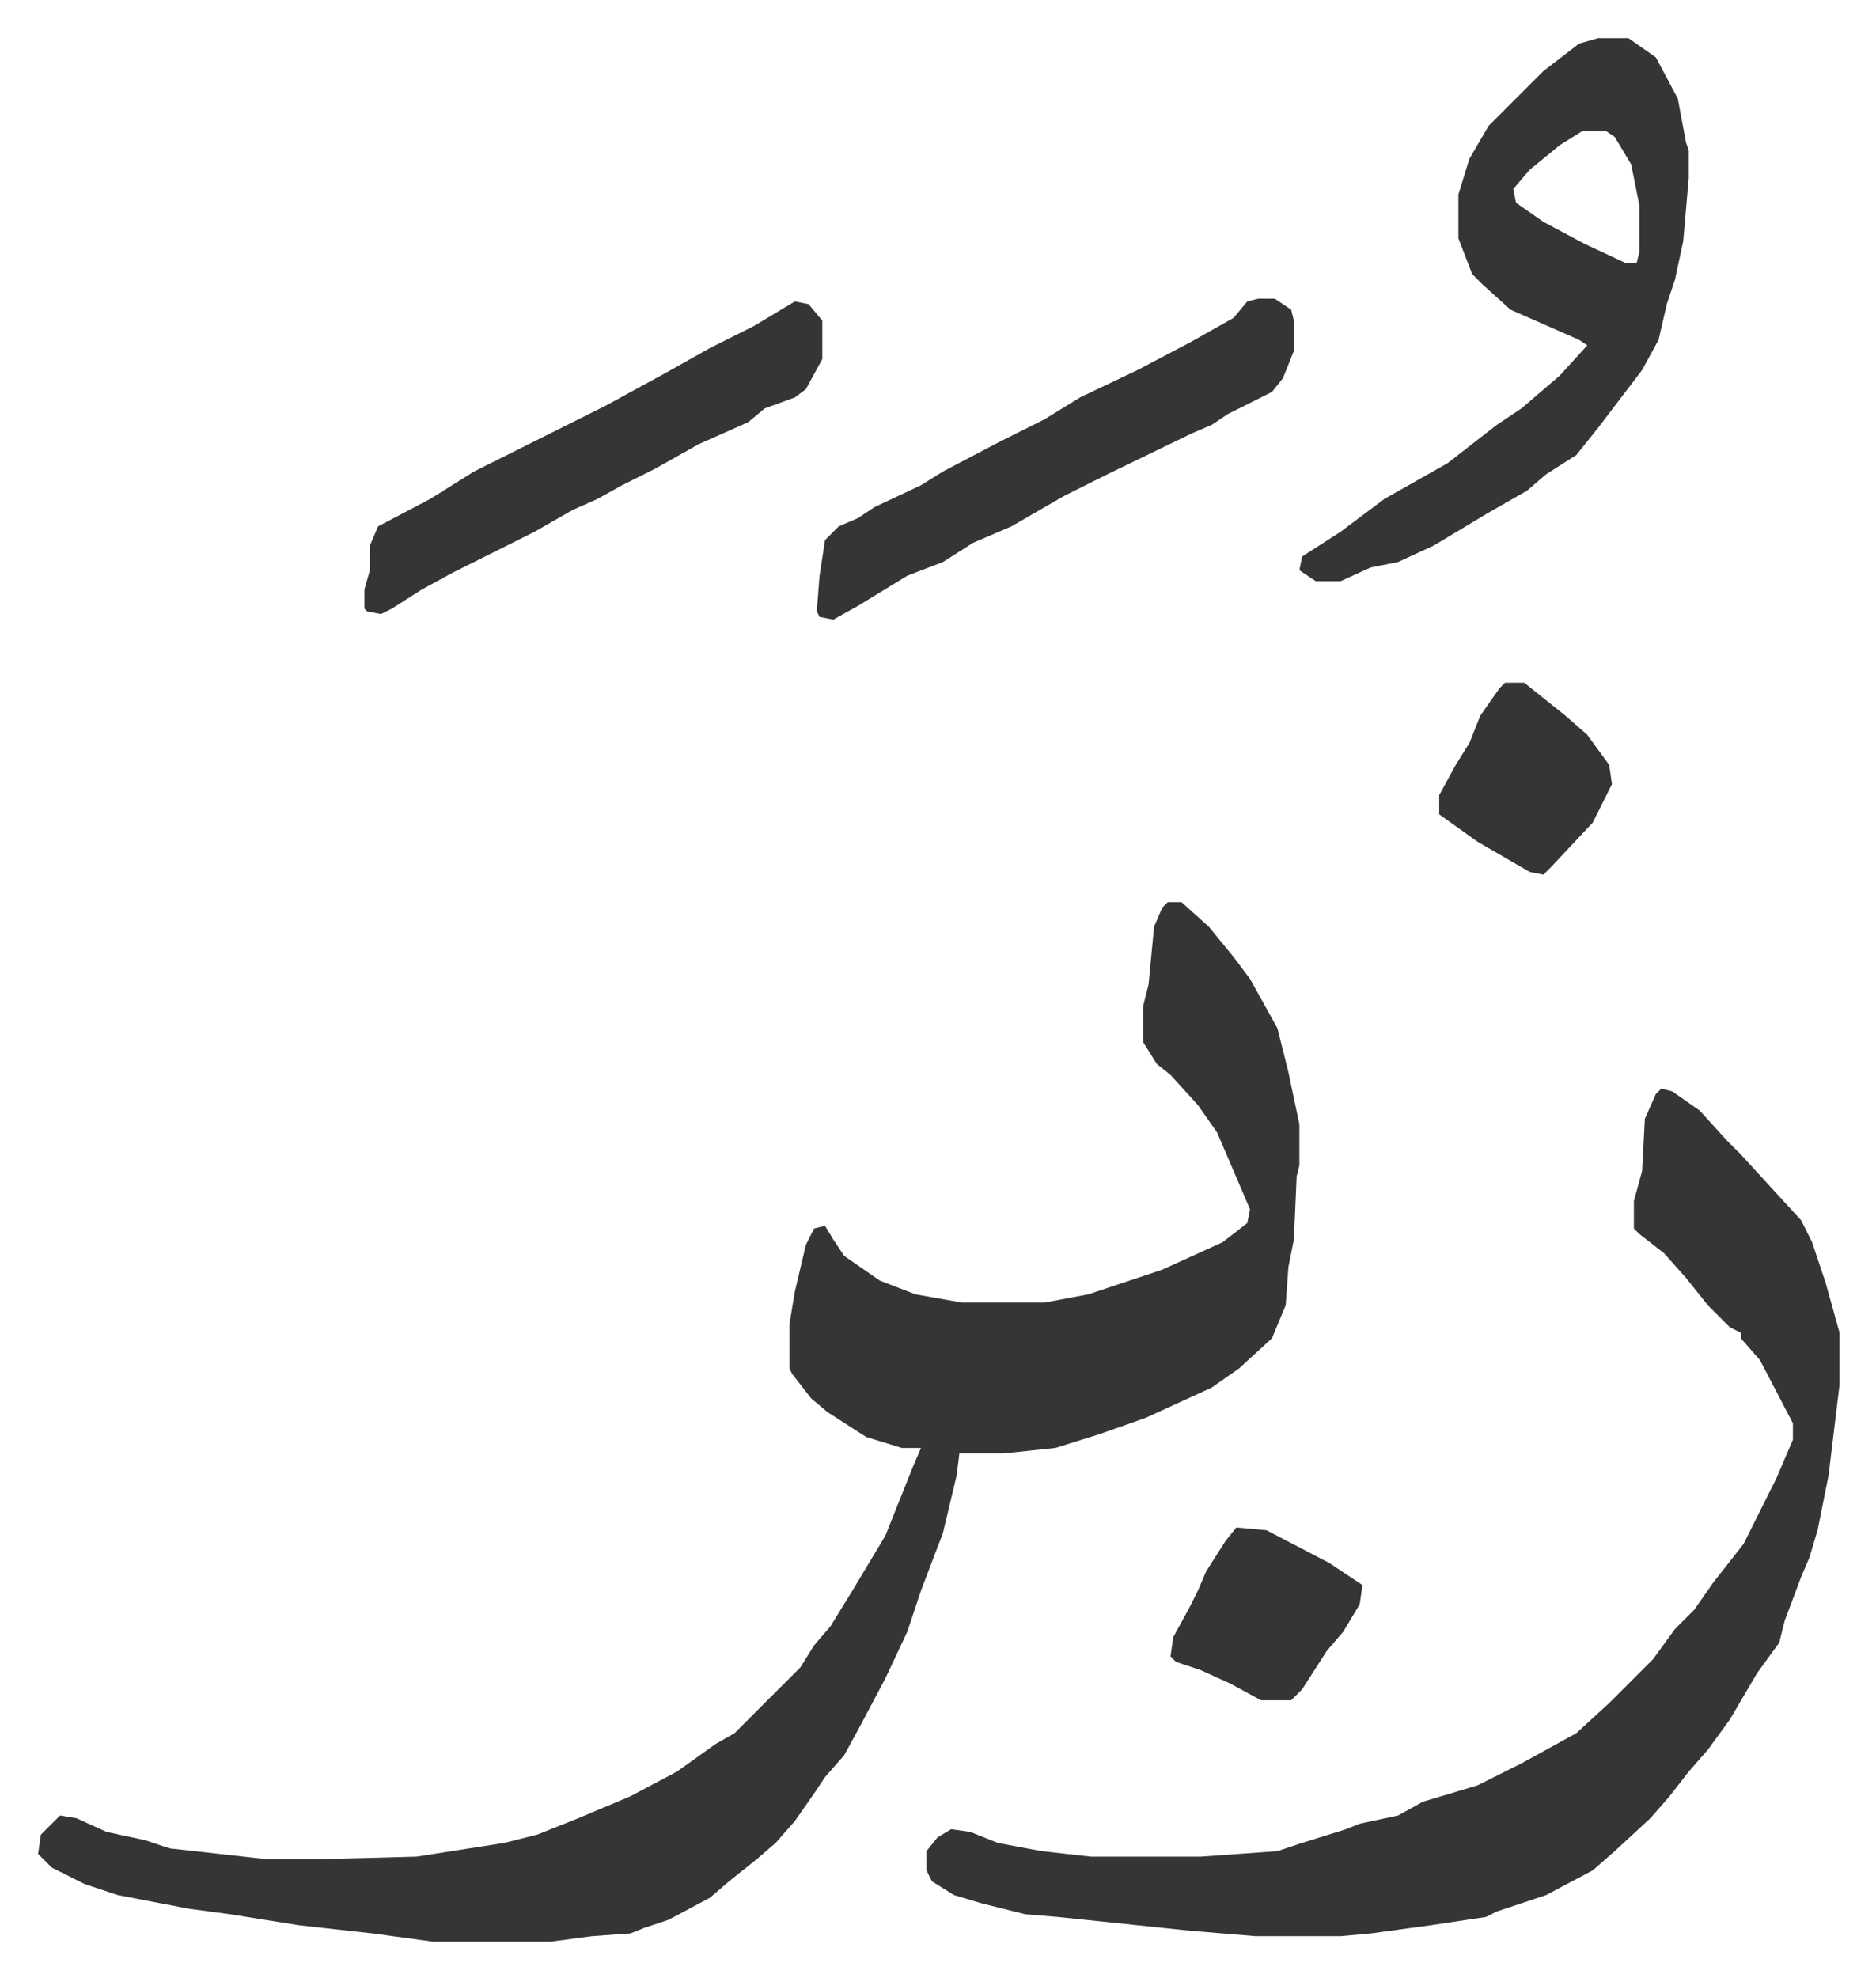 <svg xmlns="http://www.w3.org/2000/svg" viewBox="-13.9 349.1 684.2 721.2">
    <path fill="#353535" id="rule_normal" d="M412 678h5l10 9 9 11 6 8 10 18 4 16 4 19v15l-1 4-1 23-2 10-1 14-5 12-12 11-10 7-24 11-17 6-16 5-19 2h-16l-1 8-5 21-8 21-5 15-8 17-9 17-6 11-7 8-4 6-7 10-7 8-7 6-10 8-7 6-15 8-9 3-5 2-14 1-15 2h-43l-22-3-27-3-25-4-15-2-26-5-12-4-12-6-5-5 1-7 5-5 2-2 6 1 11 5 14 3 9 3 36 4h16l38-1 32-5 12-3 15-6 19-8 17-9 14-10 7-4 11-11 5-5 8-8 5-8 6-7 8-13 6-10 6-10 6-15 4-10 3-7h-7l-13-4-14-9-6-5-7-9-1-2v-16l2-12 4-17 3-6 4-1 3 5 4 6 13 9 13 5 17 3h30l16-3 27-9 22-10 9-7 1-5-12-28-7-10-10-11-5-4-5-8v-13l2-8 2-21 3-7zm180 68 4 1 10 7 10 11 5 5 11 12 11 12 4 8 5 15 5 18v19l-4 33-4 20-3 10-3 7-6 16-2 8-8 11-10 17-8 11-7 8-7 9-7 8-13 12-8 7-17 9-18 6-4 2-20 3-22 3-11 1h-31l-24-2-48-5-12-1-16-4-10-3-8-5-2-4v-7l4-5 5-3 7 1 10 4 16 3 18 2h40l28-2 9-3 16-5 5-2 14-3 9-5 20-6 16-8 20-11 12-11 16-16 8-11 7-7 7-10 11-14 4-8 8-16 6-14v-6l-12-23-7-8v-2l-4-2-8-8-8-10-8-9-9-7-2-2v-10l3-11 1-19 4-9zm-23-383h11l10 7 8 15 3 16 1 3v10l-2 23-3 14-3 9-3 13-6 11-16 21-8 10-11 7-7 6-14 8-20 12-13 6-10 2-11 5h-9l-6-4 1-5 14-9 16-12 23-13 18-14 9-6 14-12 10-11-3-2-25-11-10-9-4-4-5-13v-16l4-13 7-12 20-20 13-10zm-6 34-8 5-11 9-6 7 1 5 10 7 15 8 15 7h4l1-4v-17l-3-15-6-10-3-2zm-118 61h6l6 4 1 4v11l-4 10-4 5-16 8-6 4-7 3-31 15-16 8-19 11-14 6-11 7-13 5-18 11-9 5-5-1-1-2 1-13 2-13 5-5 7-3 6-4 17-8 8-5 21-11 16-8 13-8 21-10 19-10 16-9 5-6zm-169 1 5 1 5 6v14l-6 11-4 3-11 4-6 5-18 8-16 9-12 6-9 5-9 4-14 8-16 8-14 7-11 6-11 7-4 2-5-1-1-1v-7l2-7v-9l3-7 19-10 16-10 16-8 16-8 16-8 22-12 16-9 16-8z"/>
    <path fill="#353535" id="rule_normal" d="m437 906 11 1 23 12 12 8-1 7-6 10-6 7-9 14-4 4h-11l-11-6-11-5-9-3-2-2 1-7 6-11 3-6 3-7 7-11zm98-308h7l15 12 8 7 8 11 1 7-7 14-15 16-3 3-5-1-19-11-14-10v-7l6-11 5-8 4-10 7-10z"/>
</svg>
